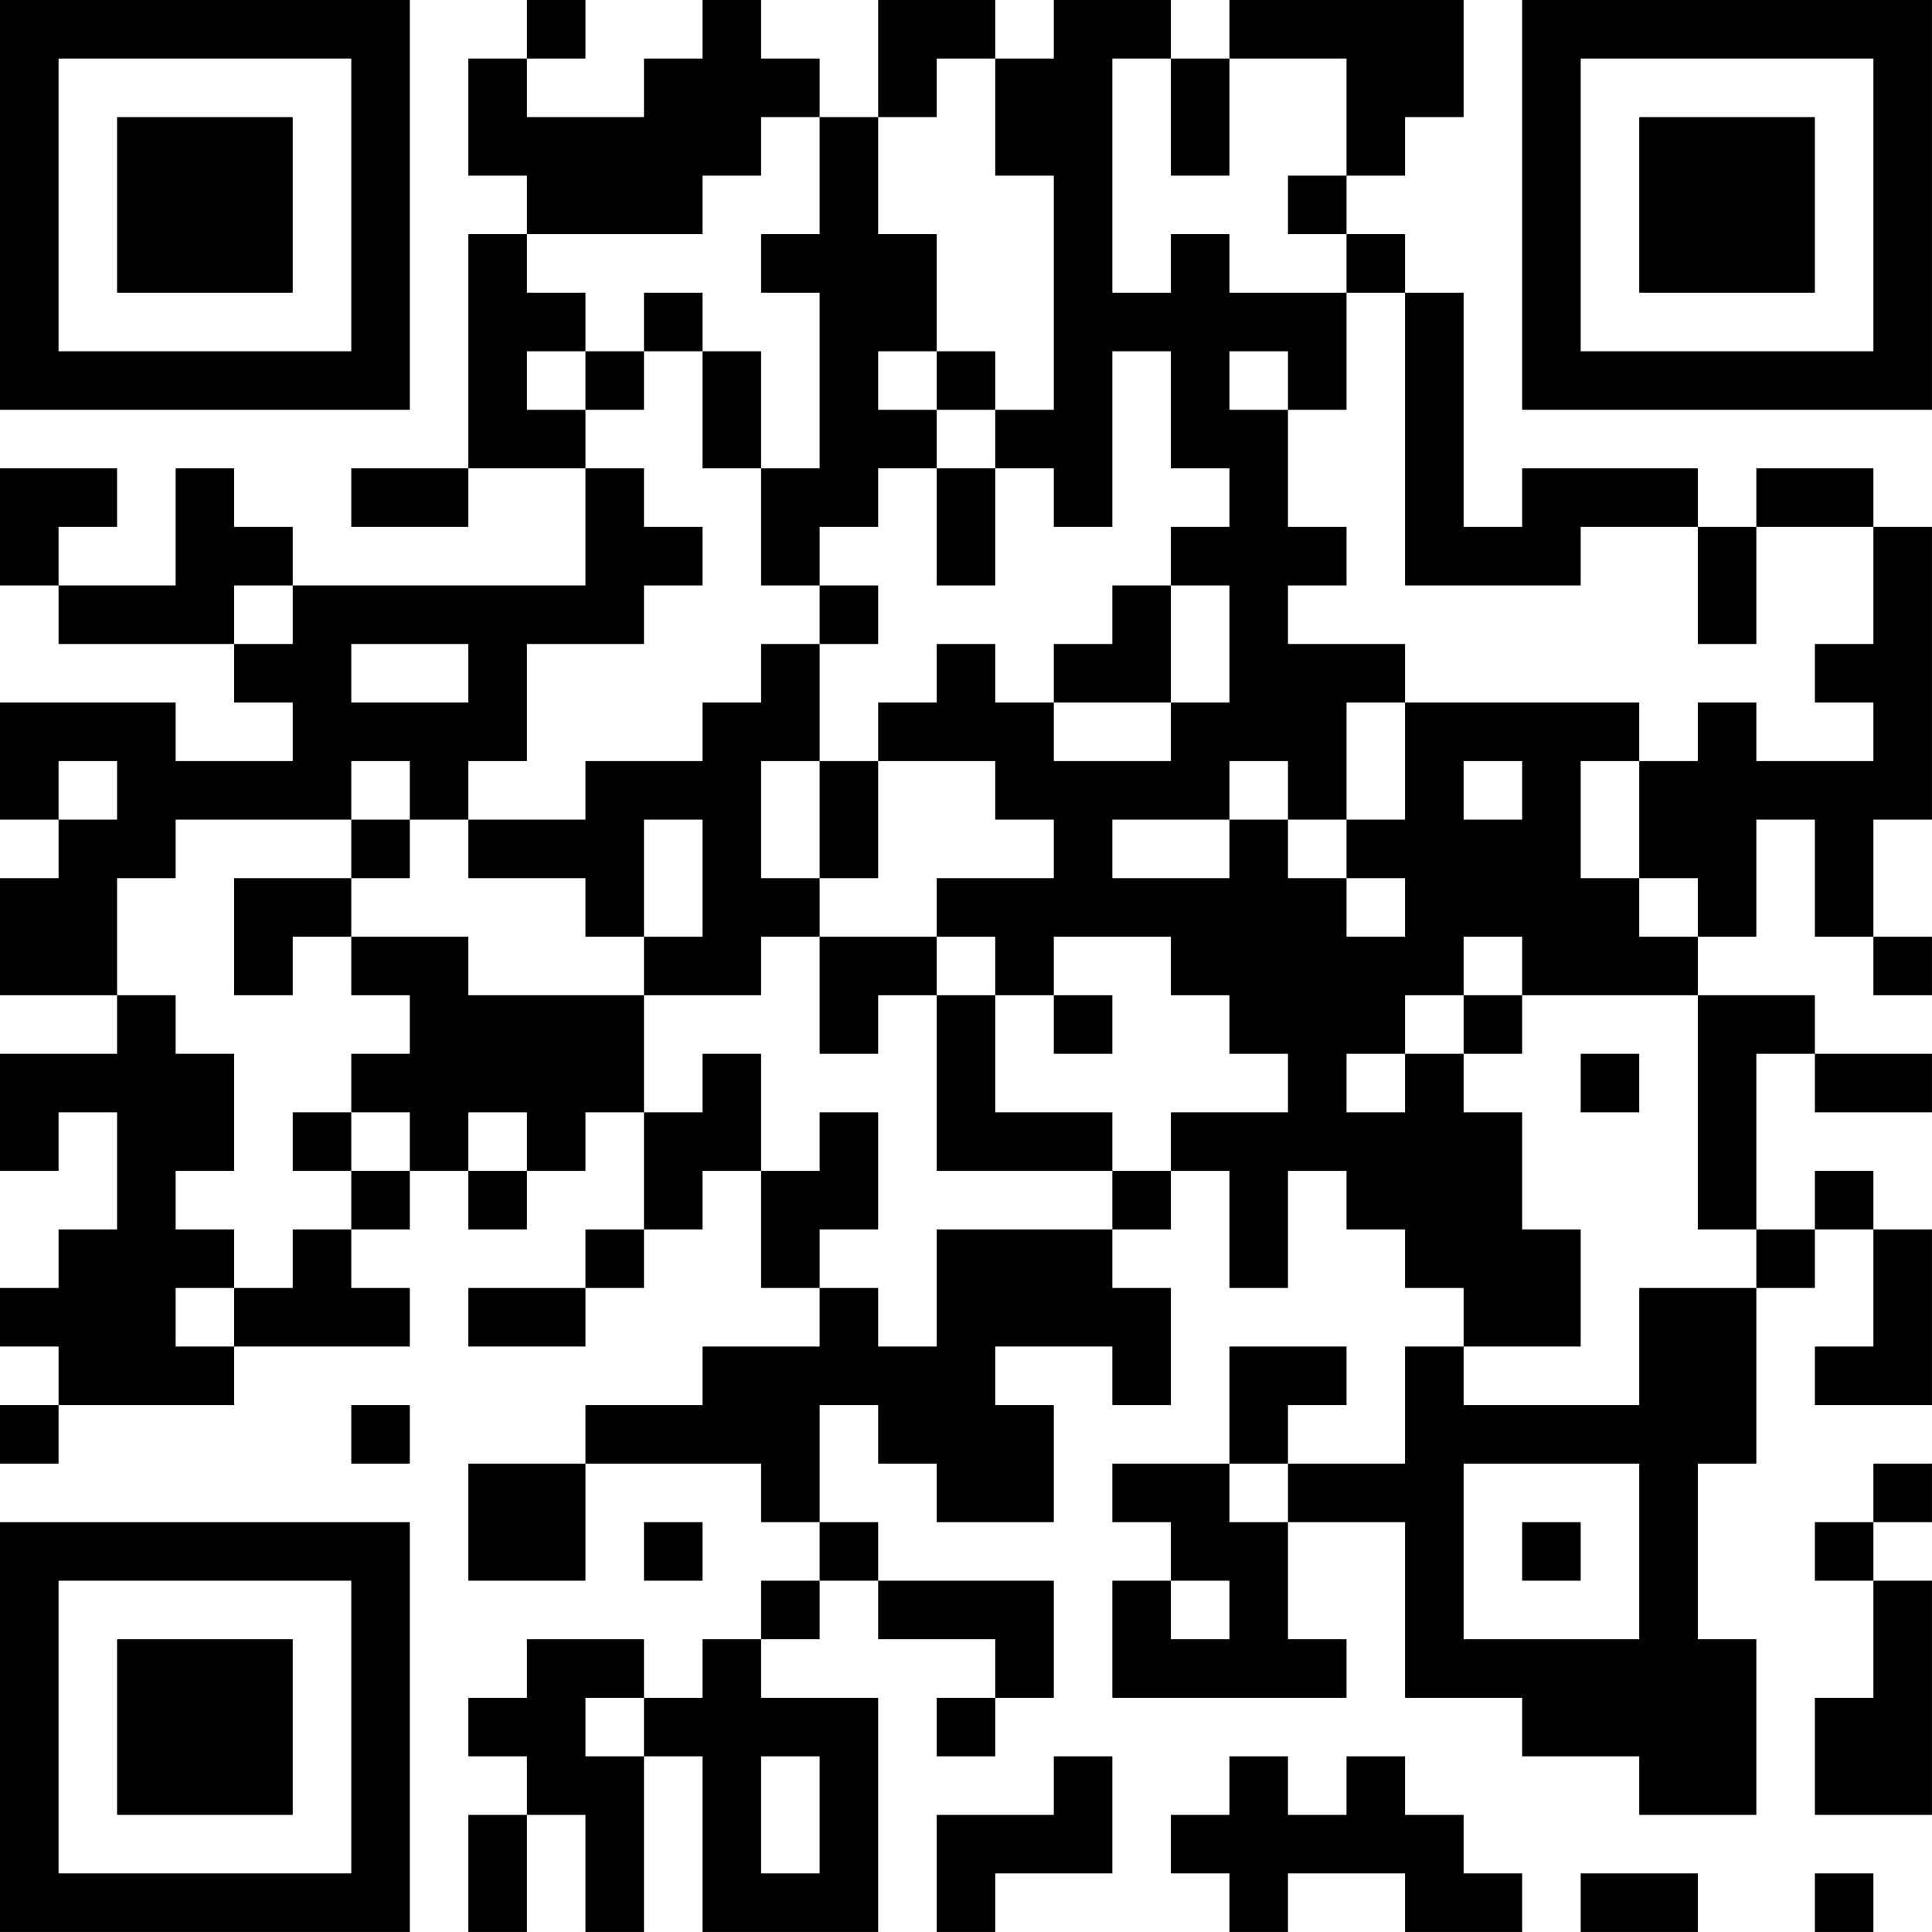 <?xml version="1.0" encoding="UTF-8"?>
<svg xmlns="http://www.w3.org/2000/svg" version="1.1" width="400" height="400" viewBox="0 0 400 400"><rect x="0" y="0" width="400" height="400" fill="#ffffff"/><g transform="scale(12.121)"><g transform="translate(0,0)"><path fill-rule="evenodd" d="M9 0L9 1L8 1L8 3L9 3L9 4L8 4L8 8L6 8L6 9L8 9L8 8L10 8L10 10L5 10L5 9L4 9L4 8L3 8L3 10L1 10L1 9L2 9L2 8L0 8L0 10L1 10L1 11L4 11L4 12L5 12L5 13L3 13L3 12L0 12L0 14L1 14L1 15L0 15L0 17L2 17L2 18L0 18L0 20L1 20L1 19L2 19L2 21L1 21L1 22L0 22L0 23L1 23L1 24L0 24L0 25L1 25L1 24L4 24L4 23L7 23L7 22L6 22L6 21L7 21L7 20L8 20L8 21L9 21L9 20L10 20L10 19L11 19L11 21L10 21L10 22L8 22L8 23L10 23L10 22L11 22L11 21L12 21L12 20L13 20L13 22L14 22L14 23L12 23L12 24L10 24L10 25L8 25L8 27L10 27L10 25L13 25L13 26L14 26L14 27L13 27L13 28L12 28L12 29L11 29L11 28L9 28L9 29L8 29L8 30L9 30L9 31L8 31L8 33L9 33L9 31L10 31L10 33L11 33L11 30L12 30L12 33L15 33L15 29L13 29L13 28L14 28L14 27L15 27L15 28L17 28L17 29L16 29L16 30L17 30L17 29L18 29L18 27L15 27L15 26L14 26L14 24L15 24L15 25L16 25L16 26L18 26L18 24L17 24L17 23L19 23L19 24L20 24L20 22L19 22L19 21L20 21L20 20L21 20L21 22L22 22L22 20L23 20L23 21L24 21L24 22L25 22L25 23L24 23L24 25L22 25L22 24L23 24L23 23L21 23L21 25L19 25L19 26L20 26L20 27L19 27L19 29L23 29L23 28L22 28L22 26L24 26L24 29L26 29L26 30L28 30L28 31L30 31L30 28L29 28L29 25L30 25L30 22L31 22L31 21L32 21L32 23L31 23L31 24L33 24L33 21L32 21L32 20L31 20L31 21L30 21L30 18L31 18L31 19L33 19L33 18L31 18L31 17L29 17L29 16L30 16L30 14L31 14L31 16L32 16L32 17L33 17L33 16L32 16L32 14L33 14L33 9L32 9L32 8L30 8L30 9L29 9L29 8L26 8L26 9L25 9L25 5L24 5L24 4L23 4L23 3L24 3L24 2L25 2L25 0L21 0L21 1L20 1L20 0L18 0L18 1L17 1L17 0L15 0L15 2L14 2L14 1L13 1L13 0L12 0L12 1L11 1L11 2L9 2L9 1L10 1L10 0ZM16 1L16 2L15 2L15 4L16 4L16 6L15 6L15 7L16 7L16 8L15 8L15 9L14 9L14 10L13 10L13 8L14 8L14 5L13 5L13 4L14 4L14 2L13 2L13 3L12 3L12 4L9 4L9 5L10 5L10 6L9 6L9 7L10 7L10 8L11 8L11 9L12 9L12 10L11 10L11 11L9 11L9 13L8 13L8 14L7 14L7 13L6 13L6 14L3 14L3 15L2 15L2 17L3 17L3 18L4 18L4 20L3 20L3 21L4 21L4 22L3 22L3 23L4 23L4 22L5 22L5 21L6 21L6 20L7 20L7 19L6 19L6 18L7 18L7 17L6 17L6 16L8 16L8 17L11 17L11 19L12 19L12 18L13 18L13 20L14 20L14 19L15 19L15 21L14 21L14 22L15 22L15 23L16 23L16 21L19 21L19 20L20 20L20 19L22 19L22 18L21 18L21 17L20 17L20 16L18 16L18 17L17 17L17 16L16 16L16 15L18 15L18 14L17 14L17 13L15 13L15 12L16 12L16 11L17 11L17 12L18 12L18 13L20 13L20 12L21 12L21 10L20 10L20 9L21 9L21 8L20 8L20 6L19 6L19 9L18 9L18 8L17 8L17 7L18 7L18 3L17 3L17 1ZM19 1L19 5L20 5L20 4L21 4L21 5L23 5L23 7L22 7L22 6L21 6L21 7L22 7L22 9L23 9L23 10L22 10L22 11L24 11L24 12L23 12L23 14L22 14L22 13L21 13L21 14L19 14L19 15L21 15L21 14L22 14L22 15L23 15L23 16L24 16L24 15L23 15L23 14L24 14L24 12L28 12L28 13L27 13L27 15L28 15L28 16L29 16L29 15L28 15L28 13L29 13L29 12L30 12L30 13L32 13L32 12L31 12L31 11L32 11L32 9L30 9L30 11L29 11L29 9L27 9L27 10L24 10L24 5L23 5L23 4L22 4L22 3L23 3L23 1L21 1L21 3L20 3L20 1ZM11 5L11 6L10 6L10 7L11 7L11 6L12 6L12 8L13 8L13 6L12 6L12 5ZM16 6L16 7L17 7L17 6ZM16 8L16 10L17 10L17 8ZM4 10L4 11L5 11L5 10ZM14 10L14 11L13 11L13 12L12 12L12 13L10 13L10 14L8 14L8 15L10 15L10 16L11 16L11 17L13 17L13 16L14 16L14 18L15 18L15 17L16 17L16 20L19 20L19 19L17 19L17 17L16 17L16 16L14 16L14 15L15 15L15 13L14 13L14 11L15 11L15 10ZM19 10L19 11L18 11L18 12L20 12L20 10ZM6 11L6 12L8 12L8 11ZM1 13L1 14L2 14L2 13ZM13 13L13 15L14 15L14 13ZM25 13L25 14L26 14L26 13ZM6 14L6 15L4 15L4 17L5 17L5 16L6 16L6 15L7 15L7 14ZM11 14L11 16L12 16L12 14ZM25 16L25 17L24 17L24 18L23 18L23 19L24 19L24 18L25 18L25 19L26 19L26 21L27 21L27 23L25 23L25 24L28 24L28 22L30 22L30 21L29 21L29 17L26 17L26 16ZM18 17L18 18L19 18L19 17ZM25 17L25 18L26 18L26 17ZM27 18L27 19L28 19L28 18ZM5 19L5 20L6 20L6 19ZM8 19L8 20L9 20L9 19ZM6 24L6 25L7 25L7 24ZM21 25L21 26L22 26L22 25ZM25 25L25 28L28 28L28 25ZM32 25L32 26L31 26L31 27L32 27L32 29L31 29L31 31L33 31L33 27L32 27L32 26L33 26L33 25ZM11 26L11 27L12 27L12 26ZM26 26L26 27L27 27L27 26ZM20 27L20 28L21 28L21 27ZM10 29L10 30L11 30L11 29ZM13 30L13 32L14 32L14 30ZM18 30L18 31L16 31L16 33L17 33L17 32L19 32L19 30ZM21 30L21 31L20 31L20 32L21 32L21 33L22 33L22 32L24 32L24 33L26 33L26 32L25 32L25 31L24 31L24 30L23 30L23 31L22 31L22 30ZM27 32L27 33L29 33L29 32ZM31 32L31 33L32 33L32 32ZM0 0L0 7L7 7L7 0ZM1 1L1 6L6 6L6 1ZM2 2L2 5L5 5L5 2ZM26 0L26 7L33 7L33 0ZM27 1L27 6L32 6L32 1ZM28 2L28 5L31 5L31 2ZM0 26L0 33L7 33L7 26ZM1 27L1 32L6 32L6 27ZM2 28L2 31L5 31L5 28Z" fill="#000000"/></g></g></svg>
